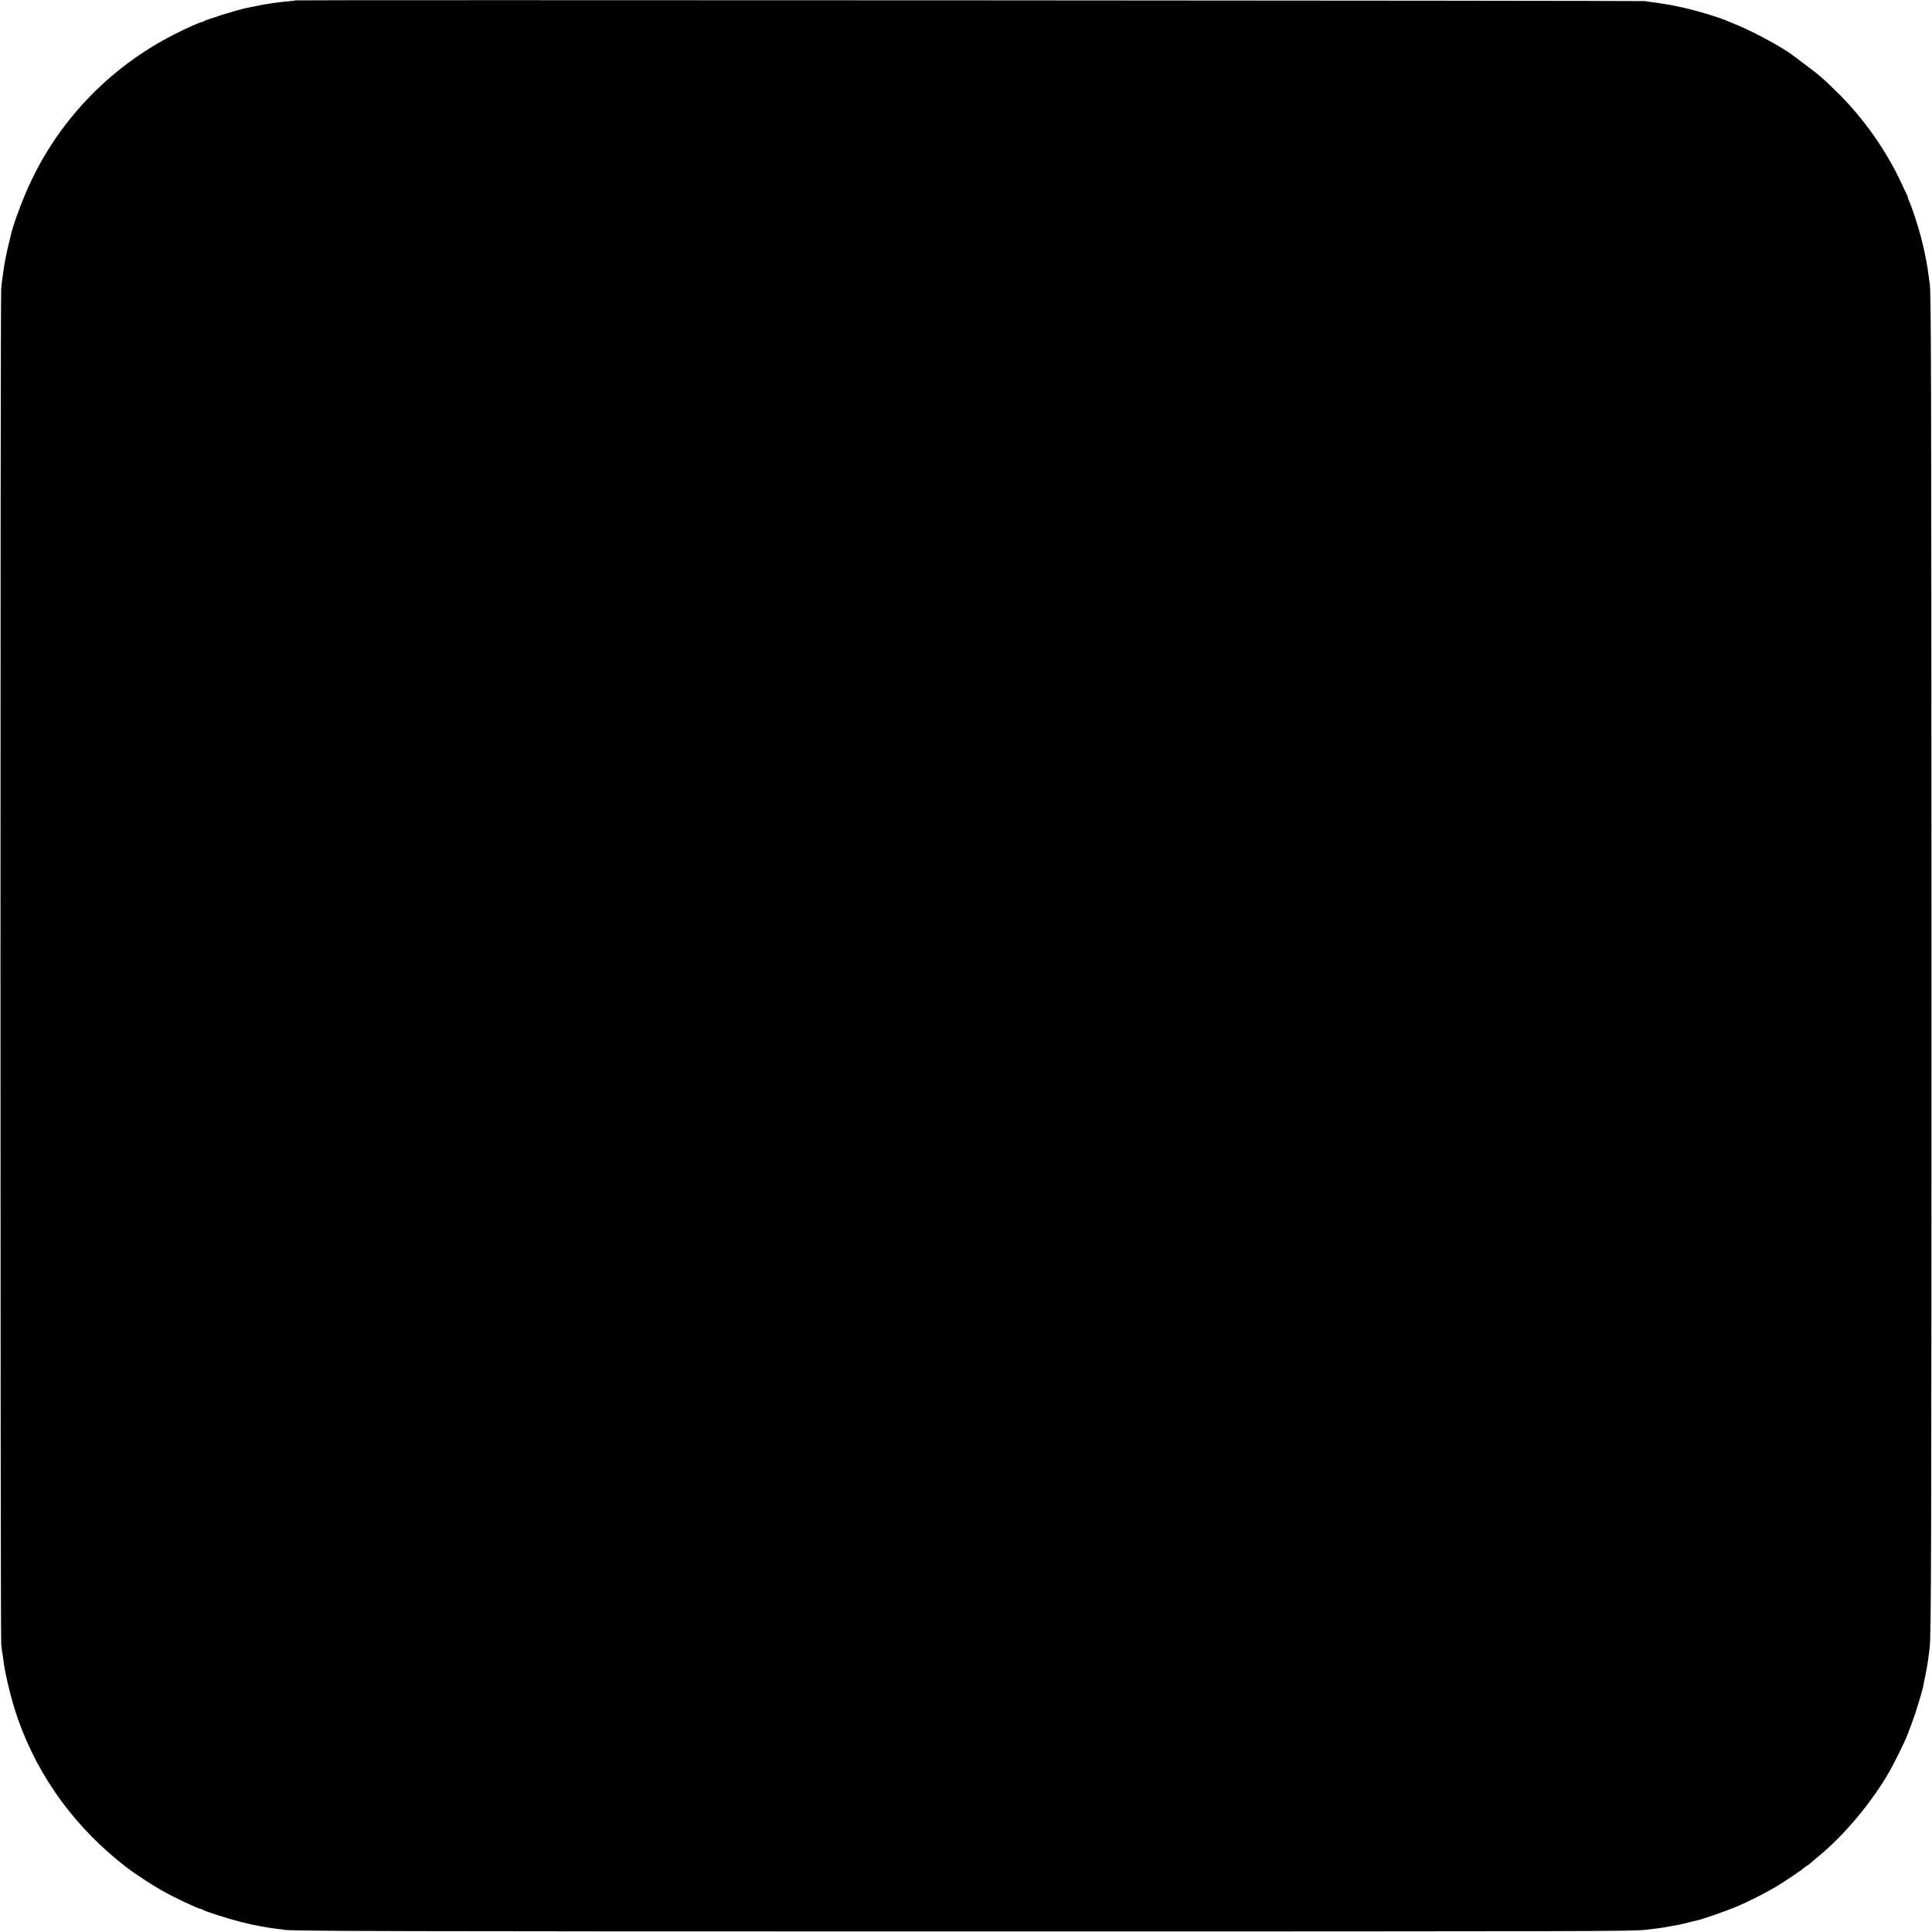 <?xml version="1.0" standalone="no"?>
<!DOCTYPE svg PUBLIC "-//W3C//DTD SVG 20010904//EN"
 "http://www.w3.org/TR/2001/REC-SVG-20010904/DTD/svg10.dtd">
<svg version="1.0" xmlns="http://www.w3.org/2000/svg"
 width="2084pt" height="2084pt" viewBox="0 0 2084 2084"
 preserveAspectRatio="xMidYMid meet">
<g transform="translate(0,2084) scale(0.1,-0.1)"
fill="#000000" stroke="none">
<path d="M3189 20836 c-2 -2 -38 -7 -79 -10 -72 -7 -97 -10 -177 -21 -80 -12
-110 -17 -178 -32 -38 -8 -81 -17 -95 -19 -95 -18 -443 -127 -467 -146 -7 -6
-13 -8 -13 -5 0 8 -170 -67 -295 -131 -726 -368 -1294 -974 -1609 -1717 -71
-167 -144 -373 -161 -460 -2 -6 -12 -49 -23 -95 -24 -96 -48 -224 -57 -296 -3
-27 -8 -58 -10 -69 -2 -11 -7 -58 -12 -105 -11 -113 -10 -14497 0 -14620 5
-52 10 -97 12 -100 1 -3 6 -30 9 -60 19 -165 91 -459 159 -651 225 -637 625
-1182 1180 -1608 85 -65 262 -181 383 -249 122 -69 382 -192 407 -192 7 0 17
-4 23 -9 16 -15 275 -98 406 -131 132 -32 141 -34 228 -50 100 -17 115 -20
170 -26 30 -3 63 -8 73 -10 84 -15 1118 -18 7397 -18 6759 0 7143 1 7295 18
88 10 183 22 210 28 28 5 59 11 70 13 73 12 108 19 175 37 41 10 86 22 100 24
48 10 289 93 401 139 133 54 330 154 449 225 110 67 267 173 304 205 16 14 32
25 35 25 3 0 20 12 36 28 17 15 55 47 85 72 277 227 578 589 764 917 51 91
164 319 184 373 8 19 31 82 53 139 40 104 115 349 125 406 2 17 13 71 24 120
16 79 27 145 44 285 18 135 20 1068 20 7405 -1 6333 -3 7242 -19 7320 -2 11
-7 43 -10 70 -15 128 -45 278 -86 435 -31 119 -103 336 -126 380 -7 14 -13 31
-13 38 0 7 -4 20 -10 30 -5 9 -34 69 -63 132 -161 346 -396 680 -666 951 -161
160 -219 211 -366 320 -66 50 -131 98 -144 108 -101 78 -425 253 -593 321 -57
23 -116 47 -133 55 -16 7 -73 27 -125 43 -241 77 -431 119 -655 148 -27 3 -63
9 -80 12 -33 6 -14549 14 -14556 8z"/>
</g>
</svg>
